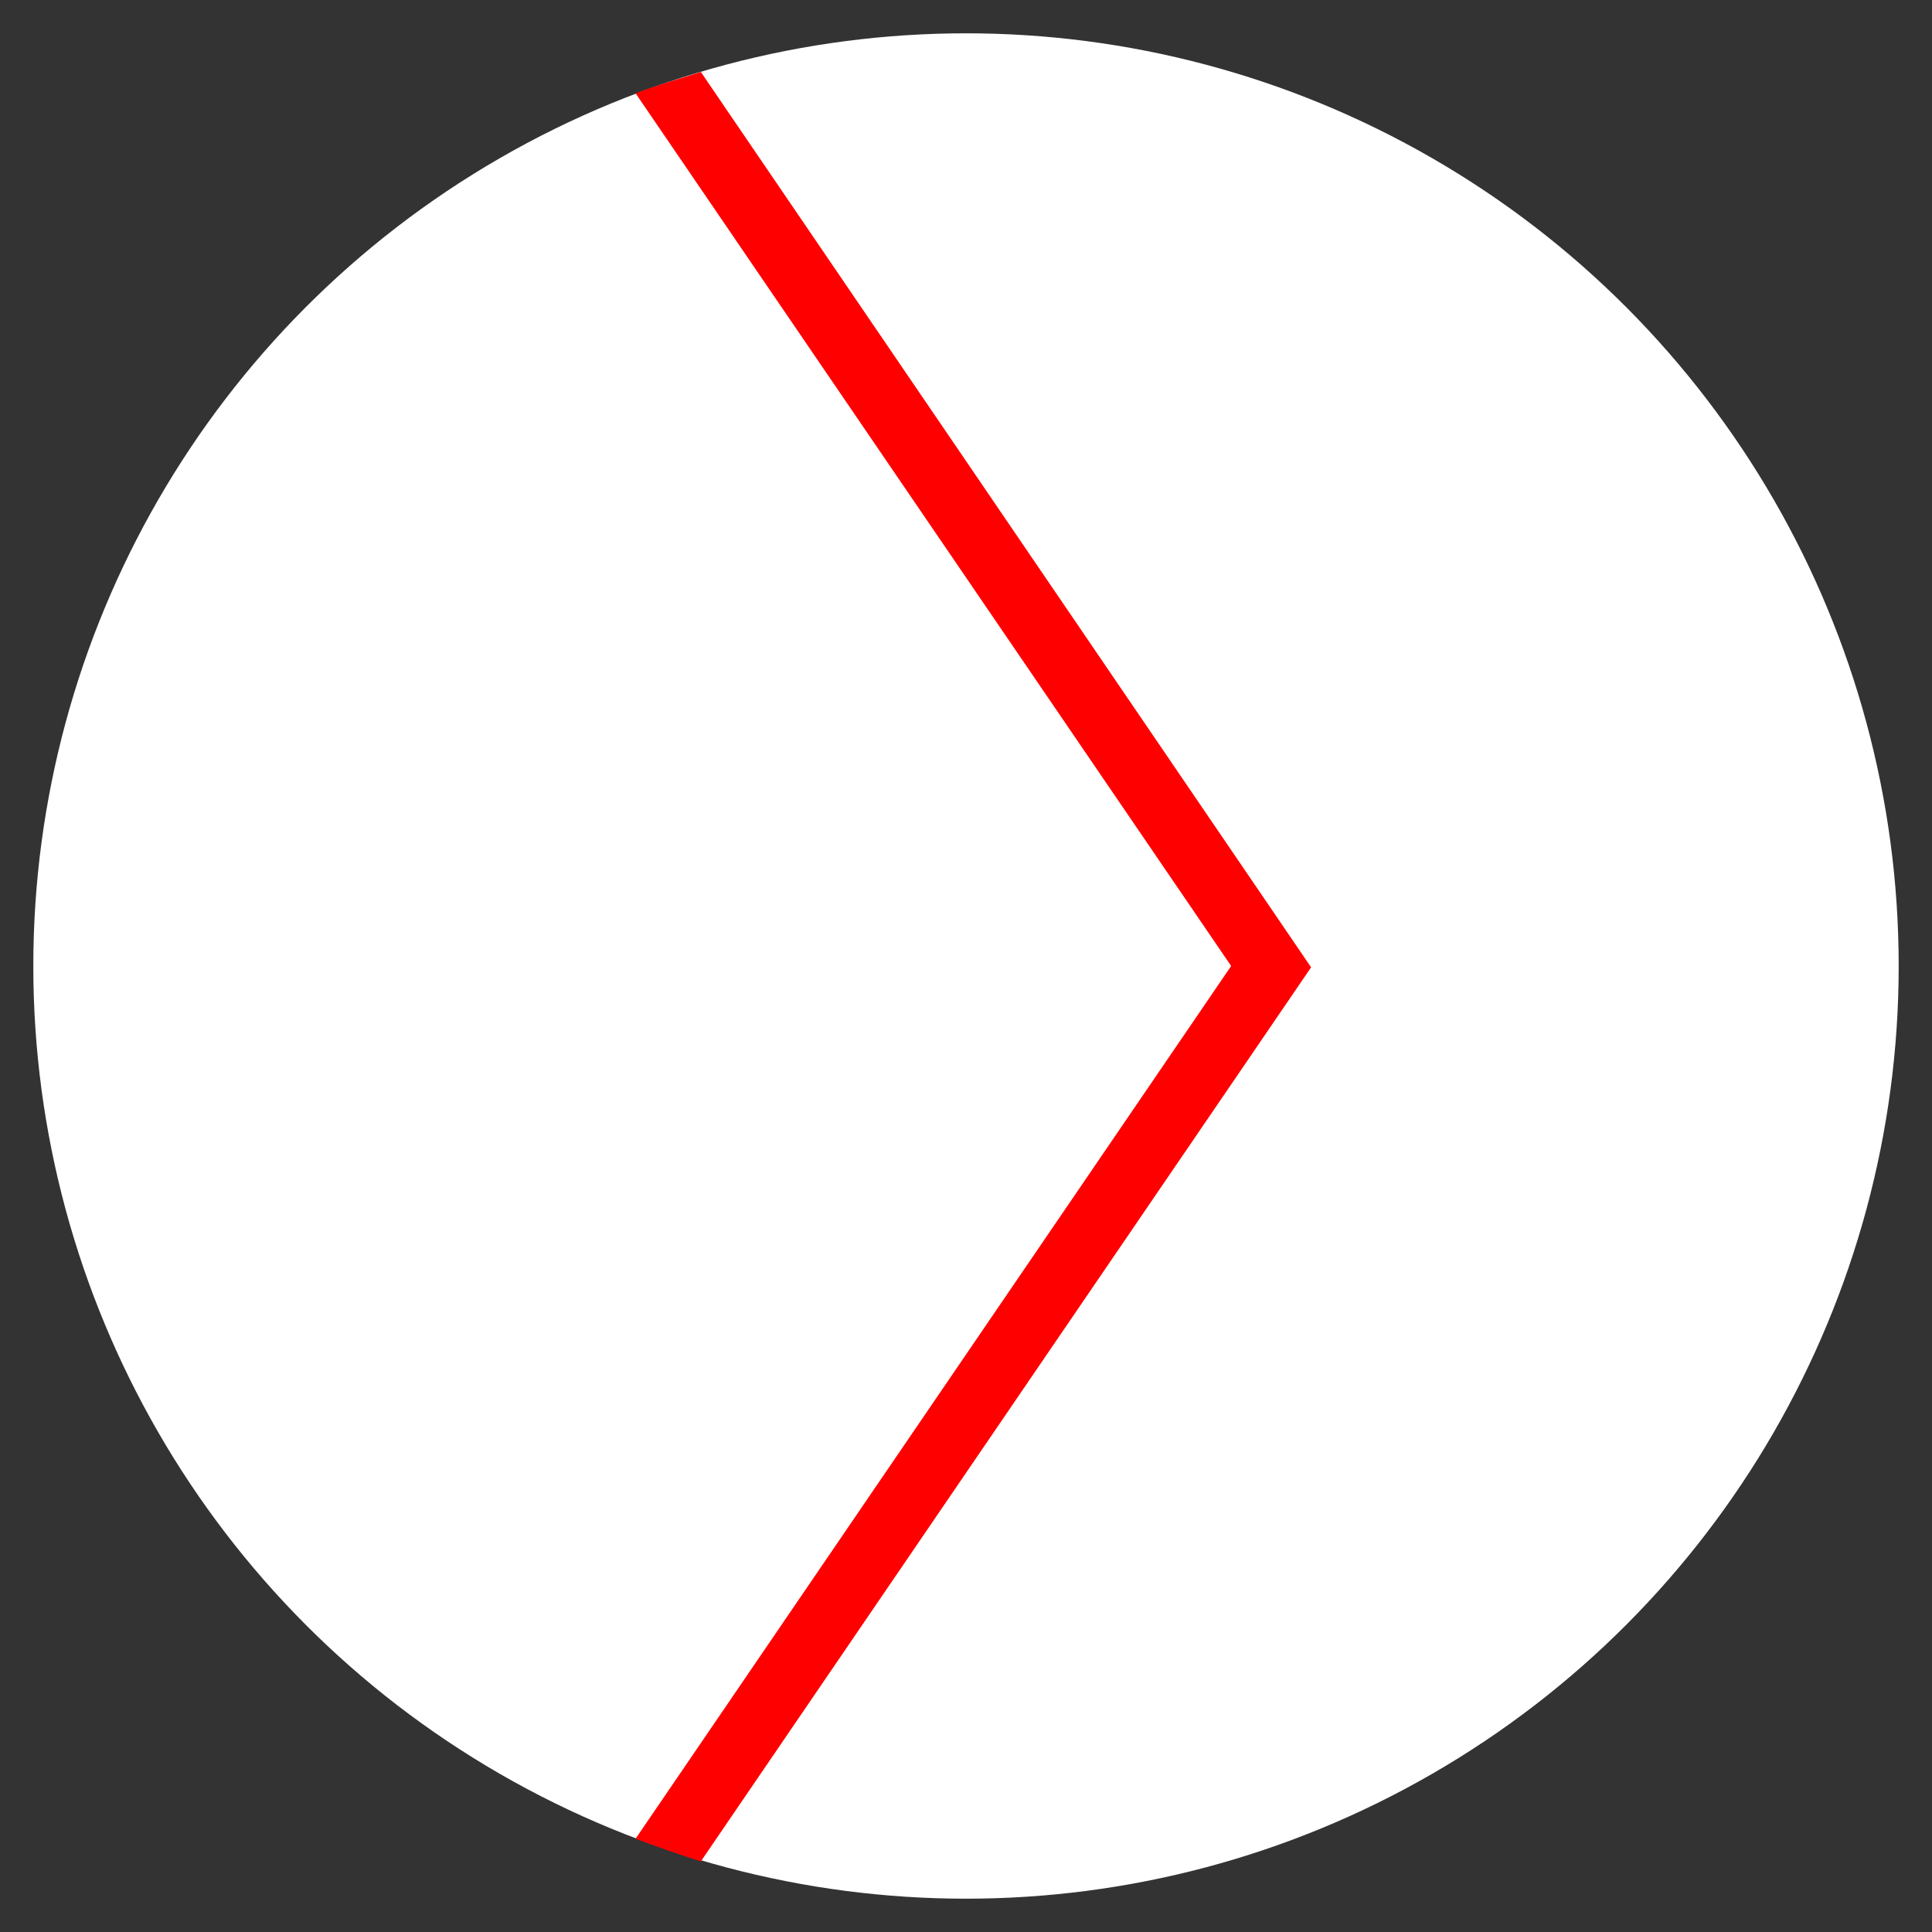 <?xml version="1.0" encoding="utf-8"?>
<!-- Generator: Adobe Illustrator 22.0.1, SVG Export Plug-In . SVG Version: 6.00 Build 0)  -->
<svg version="1.1" id="レイヤー_1" xmlns="http://www.w3.org/2000/svg" xmlns:xlink="http://www.w3.org/1999/xlink" x="0px"
	 y="0px" width="145px" height="145px" viewBox="0 0 145 145" style="enable-background:new 0 0 145 145;" xml:space="preserve">
<rect x="0" y="0" width="145" height="145" fill="#333333" stroke="none"/>
<style type="text/css">
	.st0{fill:#FFFFFF;}
	.st1{fill:#FF0000;}
</style>
<g>
	<circle class="st0" cx="72.5" cy="72.5" r="70"/>
	<path class="st1" d="M47.7,7l44.7,65.5L47.7,138c1.6,0.6,3.3,1.2,4.9,1.7l45.8-67.1L52.6,5.4C51,5.9,49.3,6.4,47.7,7z"/>
</g>
</svg>
